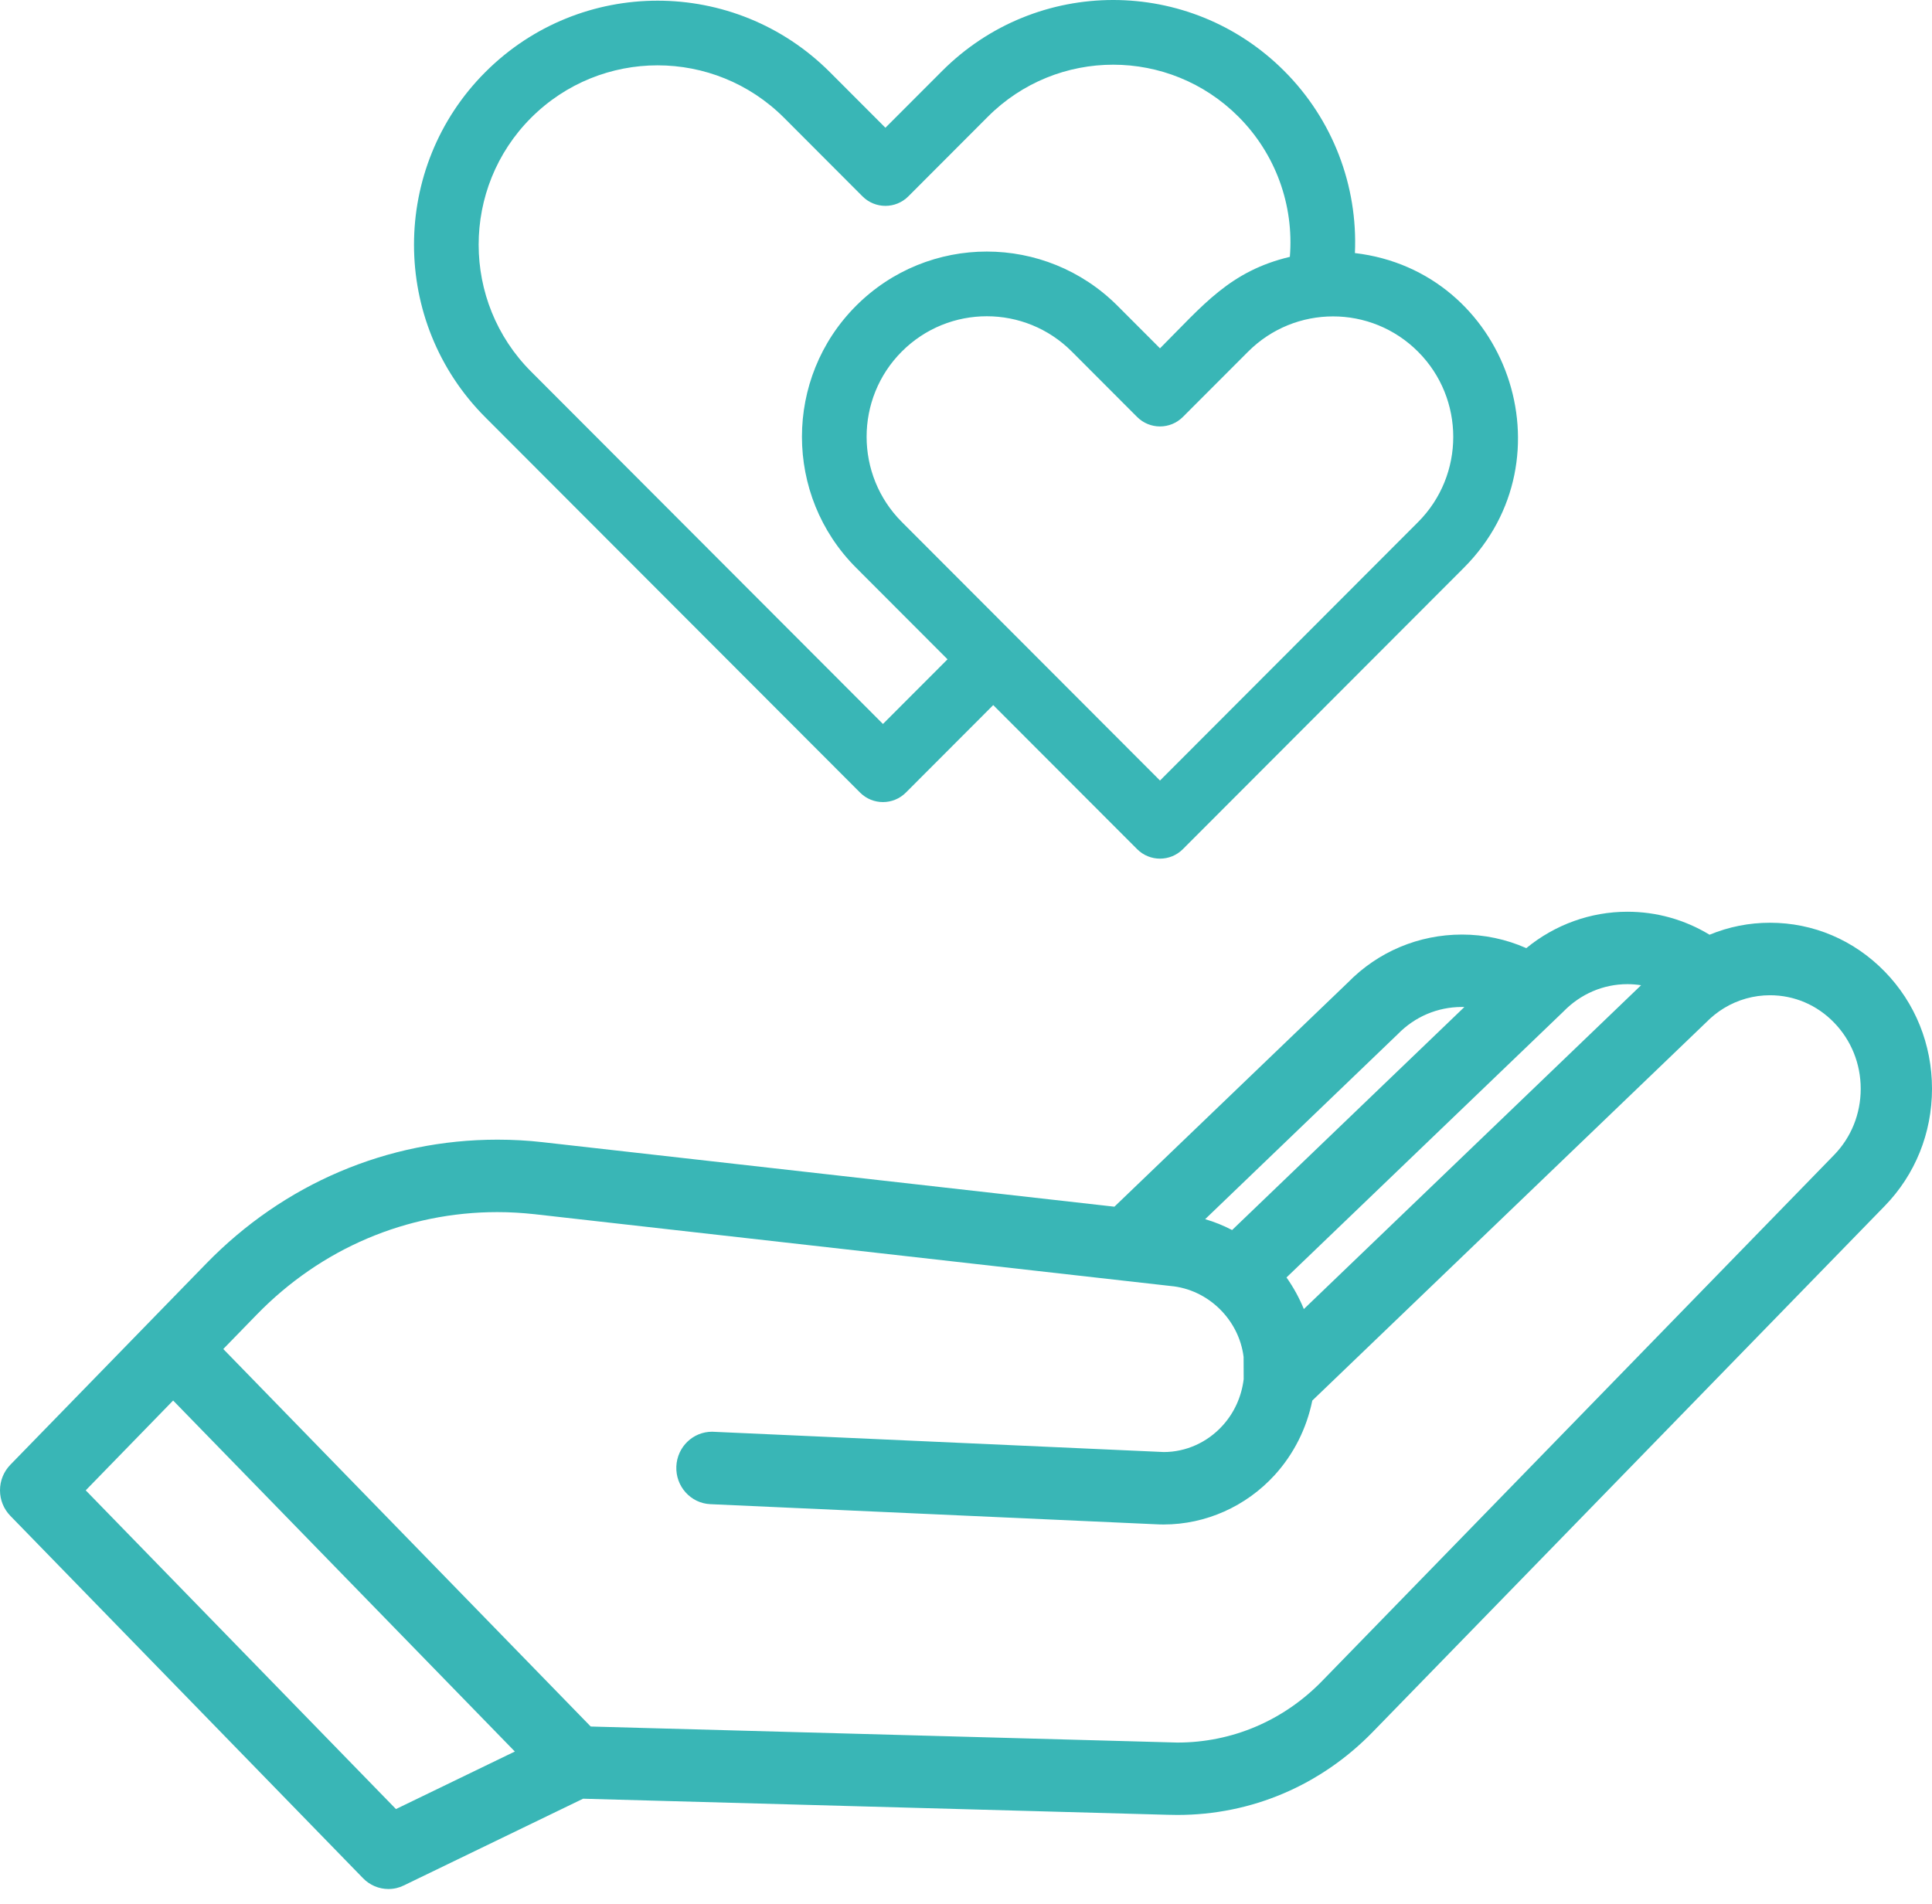 <svg xmlns="http://www.w3.org/2000/svg" xmlns:xlink="http://www.w3.org/1999/xlink" width="70px" height="69px" viewBox="0 0 70 69"><title>site/&lt;ico&gt;/PerformanceII3</title><g id="&#xDC;ber-uns" stroke="none" stroke-width="1" fill="none" fill-rule="evenodd"><g id="Desktop" transform="translate(-1293, -934)" fill="#39B6B6"><g id="pageSECTION-01" transform="translate(0, 810)"><g id="Begeistern" transform="translate(1185, 105)"><g id="Handwork" transform="translate(93, 0)"><path d="M58.665,63.177 L65.645,56.472 C66.264,55.837 67.089,55.488 67.968,55.488 C67.998,55.488 68.027,55.488 68.058,55.489 L59.641,63.571 C59.327,63.406 59,63.275 58.665,63.177 L58.665,63.177 Z M74.46,54.7 L62.241,66.434 C62.075,66.031 61.864,65.645 61.612,65.289 L71.645,55.655 C72.268,55.014 73.092,54.661 73.965,54.661 C74.132,54.661 74.298,54.675 74.46,54.7 L74.46,54.7 Z M33.022,62.921 C33.468,62.921 33.92,62.948 34.37,62.997 L57.411,65.598 C58.777,65.719 59.892,66.824 60.058,68.169 L60.061,68.975 C59.982,69.614 59.717,70.197 59.291,70.663 C58.741,71.268 57.967,71.615 57.167,71.615 L40.801,70.879 C40.105,70.879 39.536,71.431 39.505,72.136 C39.474,72.858 40.026,73.472 40.736,73.504 L56.919,74.234 C57.001,74.239 57.082,74.24 57.164,74.24 C58.684,74.24 60.149,73.586 61.186,72.447 C61.874,71.69 62.342,70.76 62.547,69.75 L76.812,56.051 C77.009,55.85 77.228,55.673 77.463,55.531 C77.965,55.225 78.541,55.063 79.131,55.063 C80.007,55.063 80.83,55.413 81.449,56.051 C82.073,56.693 82.417,57.544 82.417,58.452 C82.417,59.362 82.073,60.214 81.449,60.854 L62.907,79.907 C61.506,81.349 59.642,82.142 57.66,82.142 C57.567,82.142 36.403,81.561 36.403,81.561 L23.09,67.882 L24.305,66.633 C26.635,64.239 29.73,62.921 33.022,62.921 L33.022,62.921 Z M33.654,82.467 L29.346,84.552 L18.106,73.003 L21.273,69.748 L33.654,82.467 Z M73.965,52.037 C75.017,52.037 76.039,52.323 76.94,52.87 C77.637,52.582 78.372,52.436 79.132,52.436 C80.7,52.436 82.175,53.064 83.286,54.204 C84.392,55.337 85,56.846 85,58.451 C85,60.055 84.392,61.565 83.286,62.7 L83.286,62.7 L64.744,81.751 C62.855,83.695 60.342,84.765 57.664,84.765 C57.539,84.765 57.414,84.763 57.289,84.759 L57.289,84.759 L36.126,84.177 L29.628,87.321 C29.462,87.404 29.272,87.449 29.072,87.449 C28.729,87.449 28.395,87.308 28.155,87.059 L28.155,87.059 L15.374,73.926 C15.133,73.677 15,73.35 15,73.002 C15,72.655 15.133,72.327 15.373,72.078 L15.373,72.078 L22.472,64.786 C25.29,61.891 29.038,60.296 33.023,60.296 C33.575,60.296 34.124,60.326 34.655,60.387 L34.655,60.387 L55.377,62.725 L63.834,54.605 C64.929,53.485 66.402,52.864 67.973,52.864 C68.772,52.864 69.571,53.032 70.301,53.356 C71.34,52.503 72.628,52.037 73.965,52.037 Z M49.133,21.574 C52.559,18.142 58.106,18.142 61.532,21.574 C63.289,23.333 64.2,25.727 64.091,28.17 C69.603,28.816 71.997,35.609 68.038,39.574 L68.038,39.574 L57.858,49.769 C57.401,50.228 56.657,50.228 56.2,49.769 L56.2,49.769 L50.987,44.549 L47.821,47.72 C47.363,48.178 46.619,48.178 46.162,47.72 L46.162,47.72 L32.581,34.118 C29.14,30.671 29.14,25.063 32.581,21.616 C36.032,18.159 41.622,18.163 45.07,21.616 L45.07,21.616 L47.08,23.629 Z M53.833,31.738 C52.131,30.033 49.376,30.034 47.674,31.738 C45.974,33.441 45.974,36.211 47.674,37.913 L47.674,37.913 L57.029,47.283 L66.379,37.918 C68.079,36.216 68.079,33.446 66.379,31.744 C64.676,30.038 61.922,30.039 60.219,31.744 L60.219,31.744 L57.858,34.108 C57.401,34.567 56.657,34.567 56.199,34.108 L56.199,34.108 Z M59.873,23.23 C57.363,20.716 53.301,20.716 50.791,23.23 L50.791,23.23 L47.91,26.116 C47.452,26.574 46.708,26.574 46.251,26.116 L46.251,26.116 L43.411,23.271 C40.876,20.733 36.774,20.733 34.24,23.271 C31.71,25.805 31.71,29.928 34.24,32.462 L34.24,32.462 L46.991,45.233 L49.331,42.89 L46.015,39.569 C43.403,36.953 43.403,32.698 46.015,30.083 C48.634,27.459 52.873,27.46 55.492,30.083 L55.492,30.083 L57.029,31.622 C58.604,30.044 59.565,28.824 61.734,28.307 C61.887,26.432 61.218,24.577 59.873,23.23 Z"></path></g></g></g></g></g></svg>
